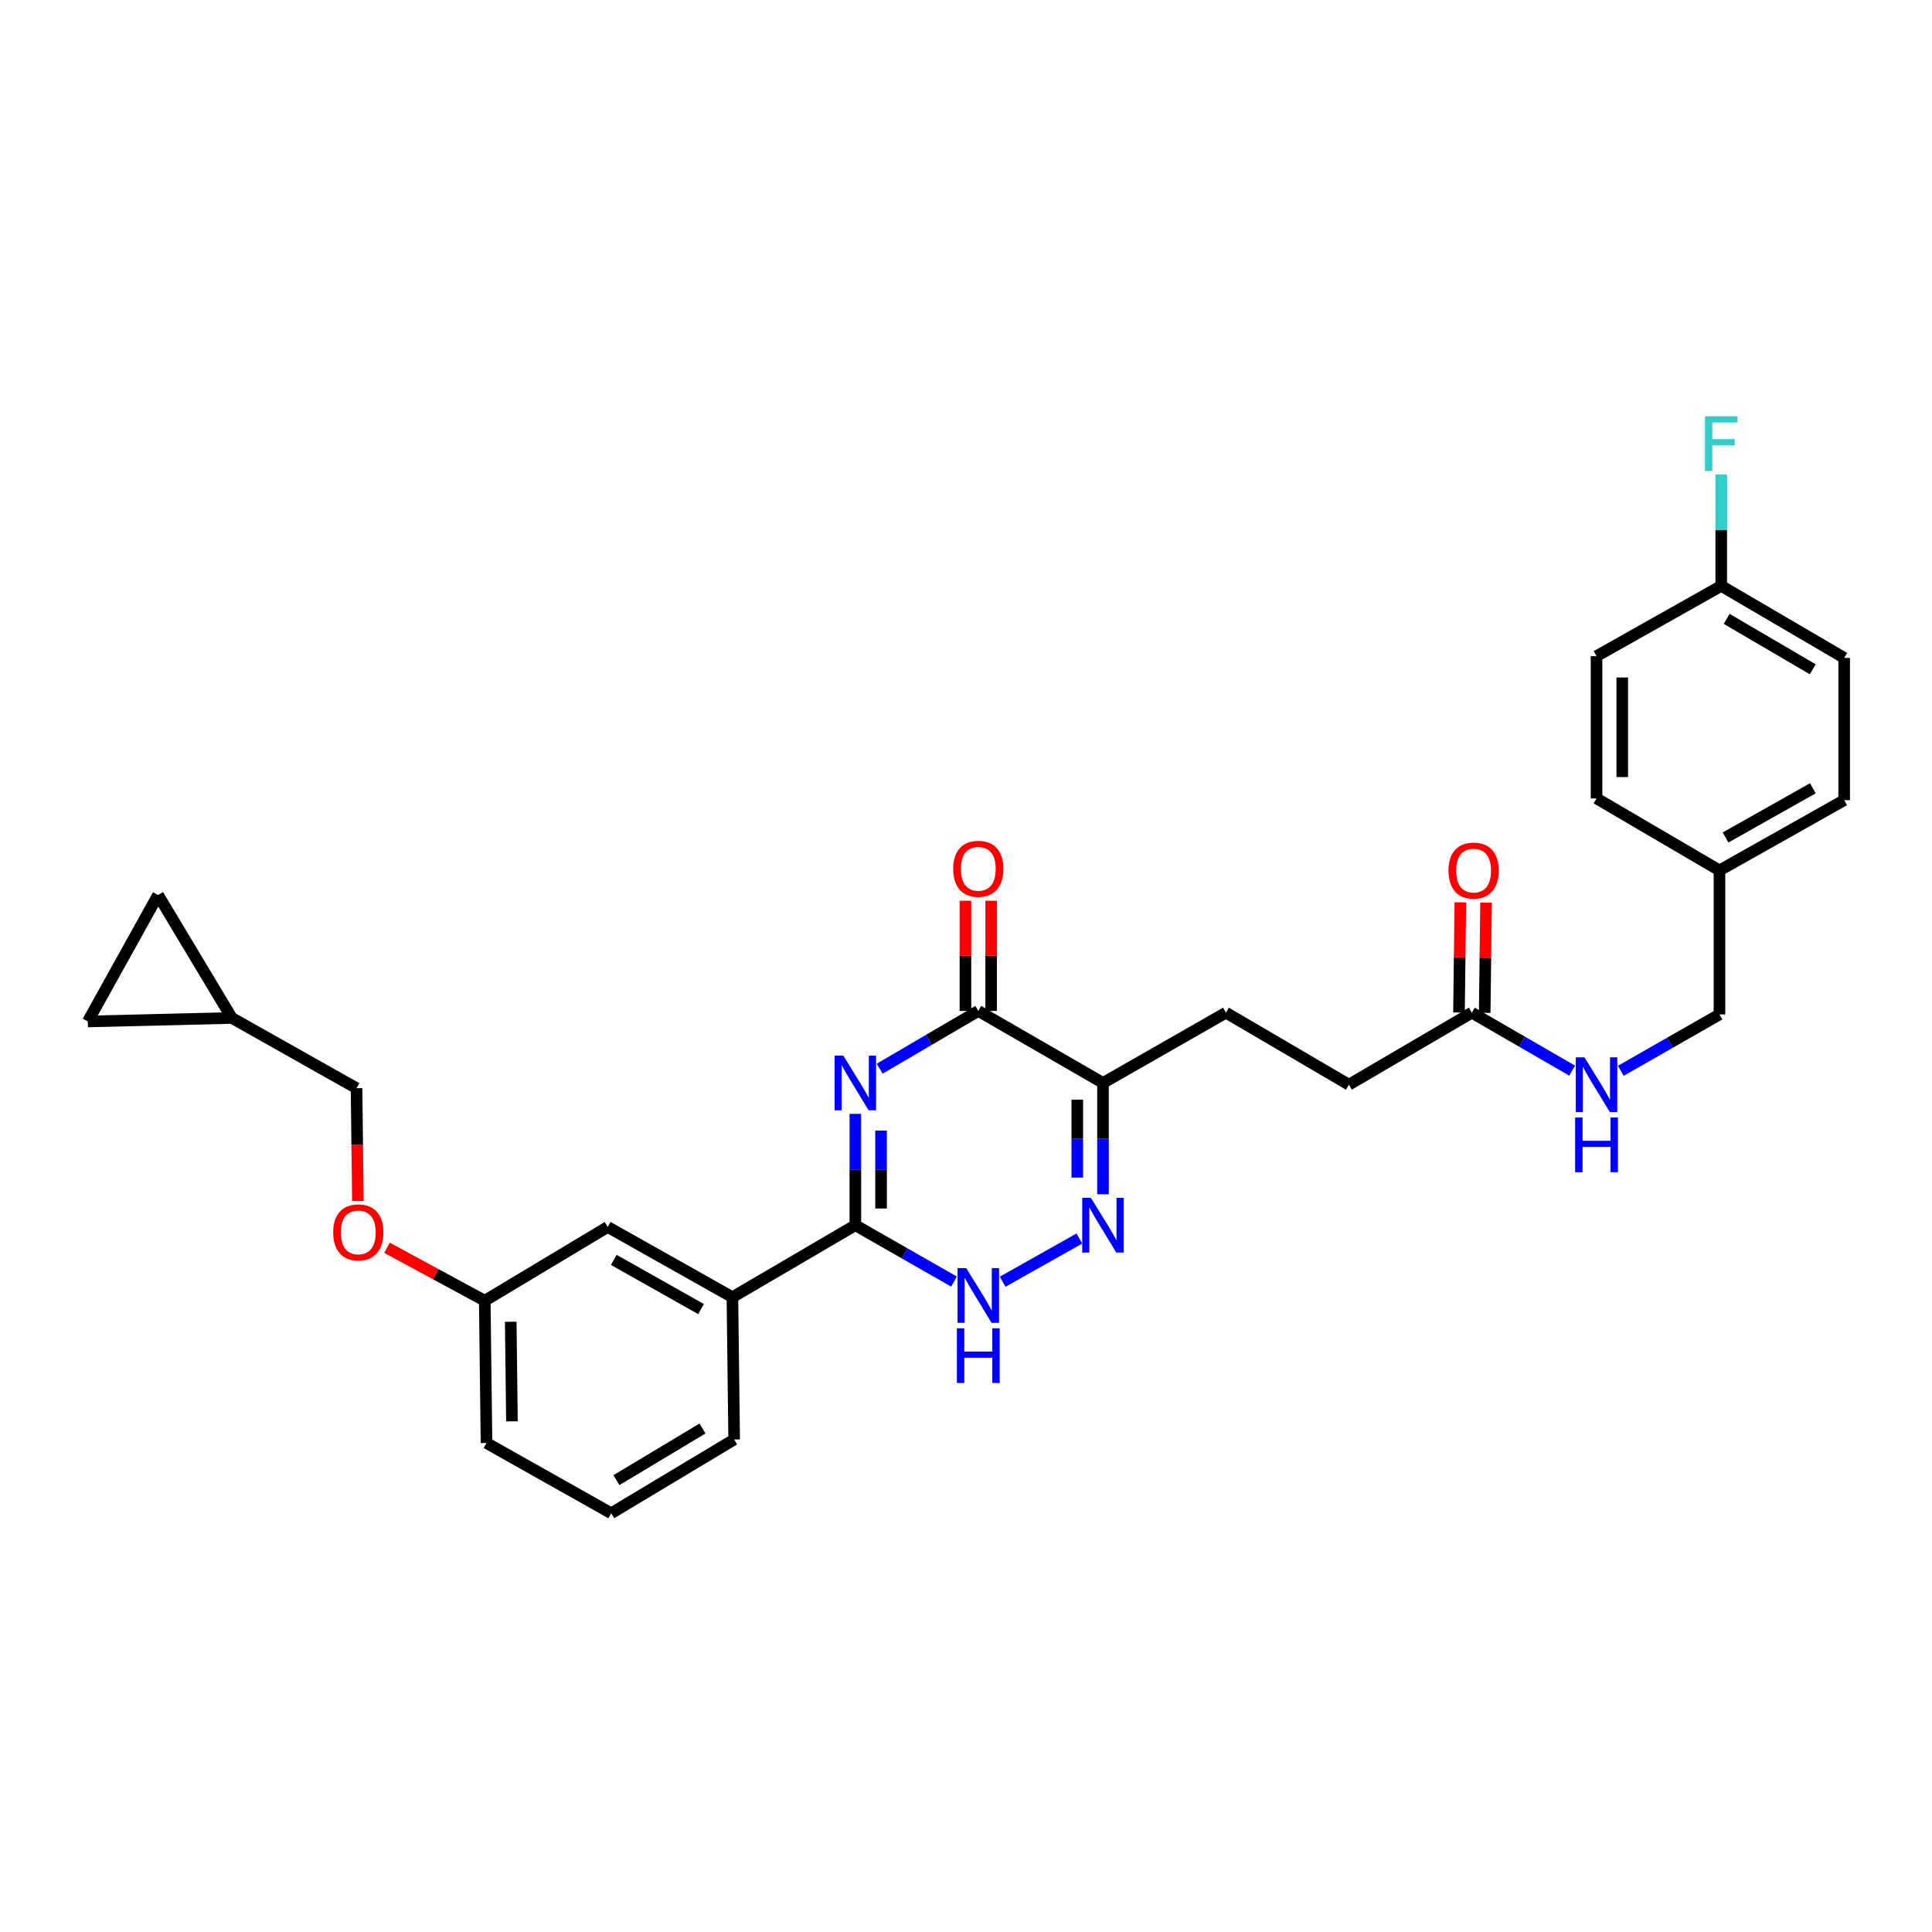 <?xml version='1.0' encoding='iso-8859-1'?>
<svg version='1.1' baseProfile='full'
              xmlns='http://www.w3.org/2000/svg'
                      xmlns:rdkit='http://www.rdkit.org/xml'
                      xmlns:xlink='http://www.w3.org/1999/xlink'
                  xml:space='preserve'
width='1000px' height='1000px' viewBox='0 0 1000 1000'>
<!-- END OF HEADER -->
<rect style='opacity:1.0;fill:#FFFFFF;stroke:none' width='1000' height='1000' x='0' y='0'> </rect>
<path class='bond-0' d='M 442.725,576.532 L 442.725,605.348' style='fill:none;fill-rule:evenodd;stroke:#0000FF;stroke-width:6px;stroke-linecap:butt;stroke-linejoin:miter;stroke-opacity:1' />
<path class='bond-0' d='M 442.725,605.348 L 442.725,634.164' style='fill:none;fill-rule:evenodd;stroke:#000000;stroke-width:6px;stroke-linecap:butt;stroke-linejoin:miter;stroke-opacity:1' />
<path class='bond-0' d='M 456.036,585.177 L 456.036,605.348' style='fill:none;fill-rule:evenodd;stroke:#0000FF;stroke-width:6px;stroke-linecap:butt;stroke-linejoin:miter;stroke-opacity:1' />
<path class='bond-0' d='M 456.036,605.348 L 456.036,625.519' style='fill:none;fill-rule:evenodd;stroke:#000000;stroke-width:6px;stroke-linecap:butt;stroke-linejoin:miter;stroke-opacity:1' />
<path class='bond-1' d='M 455.309,553.16 L 480.838,538.206' style='fill:none;fill-rule:evenodd;stroke:#0000FF;stroke-width:6px;stroke-linecap:butt;stroke-linejoin:miter;stroke-opacity:1' />
<path class='bond-1' d='M 480.838,538.206 L 506.367,523.253' style='fill:none;fill-rule:evenodd;stroke:#000000;stroke-width:6px;stroke-linecap:butt;stroke-linejoin:miter;stroke-opacity:1' />
<path class='bond-2' d='M 442.725,634.164 L 468.26,648.753' style='fill:none;fill-rule:evenodd;stroke:#000000;stroke-width:6px;stroke-linecap:butt;stroke-linejoin:miter;stroke-opacity:1' />
<path class='bond-2' d='M 468.26,648.753 L 493.795,663.342' style='fill:none;fill-rule:evenodd;stroke:#0000FF;stroke-width:6px;stroke-linecap:butt;stroke-linejoin:miter;stroke-opacity:1' />
<path class='bond-3' d='M 442.725,634.164 L 379.091,671.435' style='fill:none;fill-rule:evenodd;stroke:#000000;stroke-width:6px;stroke-linecap:butt;stroke-linejoin:miter;stroke-opacity:1' />
<path class='bond-4' d='M 518.959,663.432 L 558.681,641.054' style='fill:none;fill-rule:evenodd;stroke:#0000FF;stroke-width:6px;stroke-linecap:butt;stroke-linejoin:miter;stroke-opacity:1' />
<path class='bond-5' d='M 570.911,618.163 L 570.911,589.347' style='fill:none;fill-rule:evenodd;stroke:#0000FF;stroke-width:6px;stroke-linecap:butt;stroke-linejoin:miter;stroke-opacity:1' />
<path class='bond-5' d='M 570.911,589.347 L 570.911,560.531' style='fill:none;fill-rule:evenodd;stroke:#000000;stroke-width:6px;stroke-linecap:butt;stroke-linejoin:miter;stroke-opacity:1' />
<path class='bond-5' d='M 557.6,609.518 L 557.6,589.347' style='fill:none;fill-rule:evenodd;stroke:#0000FF;stroke-width:6px;stroke-linecap:butt;stroke-linejoin:miter;stroke-opacity:1' />
<path class='bond-5' d='M 557.6,589.347 L 557.6,569.176' style='fill:none;fill-rule:evenodd;stroke:#000000;stroke-width:6px;stroke-linecap:butt;stroke-linejoin:miter;stroke-opacity:1' />
<path class='bond-6' d='M 570.911,560.531 L 506.367,523.253' style='fill:none;fill-rule:evenodd;stroke:#000000;stroke-width:6px;stroke-linecap:butt;stroke-linejoin:miter;stroke-opacity:1' />
<path class='bond-7' d='M 570.911,560.531 L 634.546,524.162' style='fill:none;fill-rule:evenodd;stroke:#000000;stroke-width:6px;stroke-linecap:butt;stroke-linejoin:miter;stroke-opacity:1' />
<path class='bond-8' d='M 513.023,523.253 L 513.023,494.737' style='fill:none;fill-rule:evenodd;stroke:#000000;stroke-width:6px;stroke-linecap:butt;stroke-linejoin:miter;stroke-opacity:1' />
<path class='bond-8' d='M 513.023,494.737 L 513.023,466.221' style='fill:none;fill-rule:evenodd;stroke:#FF0000;stroke-width:6px;stroke-linecap:butt;stroke-linejoin:miter;stroke-opacity:1' />
<path class='bond-8' d='M 499.712,523.253 L 499.712,494.737' style='fill:none;fill-rule:evenodd;stroke:#000000;stroke-width:6px;stroke-linecap:butt;stroke-linejoin:miter;stroke-opacity:1' />
<path class='bond-8' d='M 499.712,494.737 L 499.712,466.221' style='fill:none;fill-rule:evenodd;stroke:#FF0000;stroke-width:6px;stroke-linecap:butt;stroke-linejoin:miter;stroke-opacity:1' />
<path class='bond-9' d='M 634.546,524.162 L 698.181,561.434' style='fill:none;fill-rule:evenodd;stroke:#000000;stroke-width:6px;stroke-linecap:butt;stroke-linejoin:miter;stroke-opacity:1' />
<path class='bond-10' d='M 698.181,561.434 L 761.823,524.162' style='fill:none;fill-rule:evenodd;stroke:#000000;stroke-width:6px;stroke-linecap:butt;stroke-linejoin:miter;stroke-opacity:1' />
<path class='bond-11' d='M 761.823,524.162 L 787.793,539.159' style='fill:none;fill-rule:evenodd;stroke:#000000;stroke-width:6px;stroke-linecap:butt;stroke-linejoin:miter;stroke-opacity:1' />
<path class='bond-11' d='M 787.793,539.159 L 813.763,554.156' style='fill:none;fill-rule:evenodd;stroke:#0000FF;stroke-width:6px;stroke-linecap:butt;stroke-linejoin:miter;stroke-opacity:1' />
<path class='bond-12' d='M 768.478,524.245 L 768.83,495.729' style='fill:none;fill-rule:evenodd;stroke:#000000;stroke-width:6px;stroke-linecap:butt;stroke-linejoin:miter;stroke-opacity:1' />
<path class='bond-12' d='M 768.83,495.729 L 769.182,467.213' style='fill:none;fill-rule:evenodd;stroke:#FF0000;stroke-width:6px;stroke-linecap:butt;stroke-linejoin:miter;stroke-opacity:1' />
<path class='bond-12' d='M 755.167,524.08 L 755.52,495.564' style='fill:none;fill-rule:evenodd;stroke:#000000;stroke-width:6px;stroke-linecap:butt;stroke-linejoin:miter;stroke-opacity:1' />
<path class='bond-12' d='M 755.52,495.564 L 755.872,467.048' style='fill:none;fill-rule:evenodd;stroke:#FF0000;stroke-width:6px;stroke-linecap:butt;stroke-linejoin:miter;stroke-opacity:1' />
<path class='bond-13' d='M 838.939,554.25 L 864.47,539.661' style='fill:none;fill-rule:evenodd;stroke:#0000FF;stroke-width:6px;stroke-linecap:butt;stroke-linejoin:miter;stroke-opacity:1' />
<path class='bond-13' d='M 864.47,539.661 L 890.001,525.072' style='fill:none;fill-rule:evenodd;stroke:#000000;stroke-width:6px;stroke-linecap:butt;stroke-linejoin:miter;stroke-opacity:1' />
<path class='bond-14' d='M 954.545,340.528 L 890.911,303.249' style='fill:none;fill-rule:evenodd;stroke:#000000;stroke-width:6px;stroke-linecap:butt;stroke-linejoin:miter;stroke-opacity:1' />
<path class='bond-14' d='M 938.272,346.422 L 893.728,320.327' style='fill:none;fill-rule:evenodd;stroke:#000000;stroke-width:6px;stroke-linecap:butt;stroke-linejoin:miter;stroke-opacity:1' />
<path class='bond-15' d='M 954.545,340.528 L 954.545,414.161' style='fill:none;fill-rule:evenodd;stroke:#000000;stroke-width:6px;stroke-linecap:butt;stroke-linejoin:miter;stroke-opacity:1' />
<path class='bond-16' d='M 890.911,303.249 L 826.367,339.618' style='fill:none;fill-rule:evenodd;stroke:#000000;stroke-width:6px;stroke-linecap:butt;stroke-linejoin:miter;stroke-opacity:1' />
<path class='bond-17' d='M 890.911,303.249 L 890.911,274.433' style='fill:none;fill-rule:evenodd;stroke:#000000;stroke-width:6px;stroke-linecap:butt;stroke-linejoin:miter;stroke-opacity:1' />
<path class='bond-17' d='M 890.911,274.433 L 890.911,245.617' style='fill:none;fill-rule:evenodd;stroke:#33CCCC;stroke-width:6px;stroke-linecap:butt;stroke-linejoin:miter;stroke-opacity:1' />
<path class='bond-18' d='M 81.816,463.257 L 45.455,528.71' style='fill:none;fill-rule:evenodd;stroke:#000000;stroke-width:6px;stroke-linecap:butt;stroke-linejoin:miter;stroke-opacity:1' />
<path class='bond-19' d='M 81.816,463.257 L 119.997,526.891' style='fill:none;fill-rule:evenodd;stroke:#000000;stroke-width:6px;stroke-linecap:butt;stroke-linejoin:miter;stroke-opacity:1' />
<path class='bond-20' d='M 200.312,645.852 L 225.608,659.553' style='fill:none;fill-rule:evenodd;stroke:#FF0000;stroke-width:6px;stroke-linecap:butt;stroke-linejoin:miter;stroke-opacity:1' />
<path class='bond-20' d='M 225.608,659.553 L 250.904,673.254' style='fill:none;fill-rule:evenodd;stroke:#000000;stroke-width:6px;stroke-linecap:butt;stroke-linejoin:miter;stroke-opacity:1' />
<path class='bond-21' d='M 185.253,621.619 L 184.897,592.436' style='fill:none;fill-rule:evenodd;stroke:#FF0000;stroke-width:6px;stroke-linecap:butt;stroke-linejoin:miter;stroke-opacity:1' />
<path class='bond-21' d='M 184.897,592.436 L 184.541,563.253' style='fill:none;fill-rule:evenodd;stroke:#000000;stroke-width:6px;stroke-linecap:butt;stroke-linejoin:miter;stroke-opacity:1' />
<path class='bond-22' d='M 45.455,528.71 L 119.997,526.891' style='fill:none;fill-rule:evenodd;stroke:#000000;stroke-width:6px;stroke-linecap:butt;stroke-linejoin:miter;stroke-opacity:1' />
<path class='bond-23' d='M 316.366,783.256 L 380,745.075' style='fill:none;fill-rule:evenodd;stroke:#000000;stroke-width:6px;stroke-linecap:butt;stroke-linejoin:miter;stroke-opacity:1' />
<path class='bond-23' d='M 319.062,766.115 L 363.606,739.388' style='fill:none;fill-rule:evenodd;stroke:#000000;stroke-width:6px;stroke-linecap:butt;stroke-linejoin:miter;stroke-opacity:1' />
<path class='bond-24' d='M 316.366,783.256 L 251.814,746.895' style='fill:none;fill-rule:evenodd;stroke:#000000;stroke-width:6px;stroke-linecap:butt;stroke-linejoin:miter;stroke-opacity:1' />
<path class='bond-25' d='M 380,745.075 L 379.091,671.435' style='fill:none;fill-rule:evenodd;stroke:#000000;stroke-width:6px;stroke-linecap:butt;stroke-linejoin:miter;stroke-opacity:1' />
<path class='bond-26' d='M 379.091,671.435 L 314.546,635.074' style='fill:none;fill-rule:evenodd;stroke:#000000;stroke-width:6px;stroke-linecap:butt;stroke-linejoin:miter;stroke-opacity:1' />
<path class='bond-26' d='M 362.875,677.578 L 317.695,652.125' style='fill:none;fill-rule:evenodd;stroke:#000000;stroke-width:6px;stroke-linecap:butt;stroke-linejoin:miter;stroke-opacity:1' />
<path class='bond-27' d='M 314.546,635.074 L 250.904,673.254' style='fill:none;fill-rule:evenodd;stroke:#000000;stroke-width:6px;stroke-linecap:butt;stroke-linejoin:miter;stroke-opacity:1' />
<path class='bond-28' d='M 250.904,673.254 L 251.814,746.895' style='fill:none;fill-rule:evenodd;stroke:#000000;stroke-width:6px;stroke-linecap:butt;stroke-linejoin:miter;stroke-opacity:1' />
<path class='bond-28' d='M 264.351,684.136 L 264.988,735.684' style='fill:none;fill-rule:evenodd;stroke:#000000;stroke-width:6px;stroke-linecap:butt;stroke-linejoin:miter;stroke-opacity:1' />
<path class='bond-29' d='M 119.997,526.891 L 184.541,563.253' style='fill:none;fill-rule:evenodd;stroke:#000000;stroke-width:6px;stroke-linecap:butt;stroke-linejoin:miter;stroke-opacity:1' />
<path class='bond-30' d='M 826.367,339.618 L 826.367,413.251' style='fill:none;fill-rule:evenodd;stroke:#000000;stroke-width:6px;stroke-linecap:butt;stroke-linejoin:miter;stroke-opacity:1' />
<path class='bond-30' d='M 839.678,350.663 L 839.678,402.206' style='fill:none;fill-rule:evenodd;stroke:#000000;stroke-width:6px;stroke-linecap:butt;stroke-linejoin:miter;stroke-opacity:1' />
<path class='bond-31' d='M 826.367,413.251 L 890.001,450.53' style='fill:none;fill-rule:evenodd;stroke:#000000;stroke-width:6px;stroke-linecap:butt;stroke-linejoin:miter;stroke-opacity:1' />
<path class='bond-32' d='M 890.001,450.53 L 954.545,414.161' style='fill:none;fill-rule:evenodd;stroke:#000000;stroke-width:6px;stroke-linecap:butt;stroke-linejoin:miter;stroke-opacity:1' />
<path class='bond-32' d='M 893.148,433.477 L 938.329,408.019' style='fill:none;fill-rule:evenodd;stroke:#000000;stroke-width:6px;stroke-linecap:butt;stroke-linejoin:miter;stroke-opacity:1' />
<path class='bond-33' d='M 890.001,450.53 L 890.001,525.072' style='fill:none;fill-rule:evenodd;stroke:#000000;stroke-width:6px;stroke-linecap:butt;stroke-linejoin:miter;stroke-opacity:1' />
<path  class='atom-0' d='M 436.465 546.371
L 445.745 561.371
Q 446.665 562.851, 448.145 565.531
Q 449.625 568.211, 449.705 568.371
L 449.705 546.371
L 453.465 546.371
L 453.465 574.691
L 449.585 574.691
L 439.625 558.291
Q 438.465 556.371, 437.225 554.171
Q 436.025 551.971, 435.665 551.291
L 435.665 574.691
L 431.985 574.691
L 431.985 546.371
L 436.465 546.371
' fill='#0000FF'/>
<path  class='atom-2' d='M 500.107 656.366
L 509.387 671.366
Q 510.307 672.846, 511.787 675.526
Q 513.267 678.206, 513.347 678.366
L 513.347 656.366
L 517.107 656.366
L 517.107 684.686
L 513.227 684.686
L 503.267 668.286
Q 502.107 666.366, 500.867 664.166
Q 499.667 661.966, 499.307 661.286
L 499.307 684.686
L 495.627 684.686
L 495.627 656.366
L 500.107 656.366
' fill='#0000FF'/>
<path  class='atom-2' d='M 495.287 687.518
L 499.127 687.518
L 499.127 699.558
L 513.607 699.558
L 513.607 687.518
L 517.447 687.518
L 517.447 715.838
L 513.607 715.838
L 513.607 702.758
L 499.127 702.758
L 499.127 715.838
L 495.287 715.838
L 495.287 687.518
' fill='#0000FF'/>
<path  class='atom-3' d='M 564.651 620.004
L 573.931 635.004
Q 574.851 636.484, 576.331 639.164
Q 577.811 641.844, 577.891 642.004
L 577.891 620.004
L 581.651 620.004
L 581.651 648.324
L 577.771 648.324
L 567.811 631.924
Q 566.651 630.004, 565.411 627.804
Q 564.211 625.604, 563.851 624.924
L 563.851 648.324
L 560.171 648.324
L 560.171 620.004
L 564.651 620.004
' fill='#0000FF'/>
<path  class='atom-6' d='M 493.367 449.7
Q 493.367 442.9, 496.727 439.1
Q 500.087 435.3, 506.367 435.3
Q 512.647 435.3, 516.007 439.1
Q 519.367 442.9, 519.367 449.7
Q 519.367 456.58, 515.967 460.5
Q 512.567 464.38, 506.367 464.38
Q 500.127 464.38, 496.727 460.5
Q 493.367 456.62, 493.367 449.7
M 506.367 461.18
Q 510.687 461.18, 513.007 458.3
Q 515.367 455.38, 515.367 449.7
Q 515.367 444.14, 513.007 441.34
Q 510.687 438.5, 506.367 438.5
Q 502.047 438.5, 499.687 441.3
Q 497.367 444.1, 497.367 449.7
Q 497.367 455.42, 499.687 458.3
Q 502.047 461.18, 506.367 461.18
' fill='#FF0000'/>
<path  class='atom-10' d='M 820.107 547.274
L 829.387 562.274
Q 830.307 563.754, 831.787 566.434
Q 833.267 569.114, 833.347 569.274
L 833.347 547.274
L 837.107 547.274
L 837.107 575.594
L 833.227 575.594
L 823.267 559.194
Q 822.107 557.274, 820.867 555.074
Q 819.667 552.874, 819.307 552.194
L 819.307 575.594
L 815.627 575.594
L 815.627 547.274
L 820.107 547.274
' fill='#0000FF'/>
<path  class='atom-10' d='M 815.287 578.426
L 819.127 578.426
L 819.127 590.466
L 833.607 590.466
L 833.607 578.426
L 837.447 578.426
L 837.447 606.746
L 833.607 606.746
L 833.607 593.666
L 819.127 593.666
L 819.127 606.746
L 815.287 606.746
L 815.287 578.426
' fill='#0000FF'/>
<path  class='atom-11' d='M 749.732 450.61
Q 749.732 443.81, 753.092 440.01
Q 756.452 436.21, 762.732 436.21
Q 769.012 436.21, 772.372 440.01
Q 775.732 443.81, 775.732 450.61
Q 775.732 457.49, 772.332 461.41
Q 768.932 465.29, 762.732 465.29
Q 756.492 465.29, 753.092 461.41
Q 749.732 457.53, 749.732 450.61
M 762.732 462.09
Q 767.052 462.09, 769.372 459.21
Q 771.732 456.29, 771.732 450.61
Q 771.732 445.05, 769.372 442.25
Q 767.052 439.41, 762.732 439.41
Q 758.412 439.41, 756.052 442.21
Q 753.732 445.01, 753.732 450.61
Q 753.732 456.33, 756.052 459.21
Q 758.412 462.09, 762.732 462.09
' fill='#FF0000'/>
<path  class='atom-15' d='M 172.451 637.882
Q 172.451 631.082, 175.811 627.282
Q 179.171 623.482, 185.451 623.482
Q 191.731 623.482, 195.091 627.282
Q 198.451 631.082, 198.451 637.882
Q 198.451 644.762, 195.051 648.682
Q 191.651 652.562, 185.451 652.562
Q 179.211 652.562, 175.811 648.682
Q 172.451 644.802, 172.451 637.882
M 185.451 649.362
Q 189.771 649.362, 192.091 646.482
Q 194.451 643.562, 194.451 637.882
Q 194.451 632.322, 192.091 629.522
Q 189.771 626.682, 185.451 626.682
Q 181.131 626.682, 178.771 629.482
Q 176.451 632.282, 176.451 637.882
Q 176.451 643.602, 178.771 646.482
Q 181.131 649.362, 185.451 649.362
' fill='#FF0000'/>
<path  class='atom-30' d='M 882.491 215.457
L 899.331 215.457
L 899.331 218.697
L 886.291 218.697
L 886.291 227.297
L 897.891 227.297
L 897.891 230.577
L 886.291 230.577
L 886.291 243.777
L 882.491 243.777
L 882.491 215.457
' fill='#33CCCC'/>
</svg>
